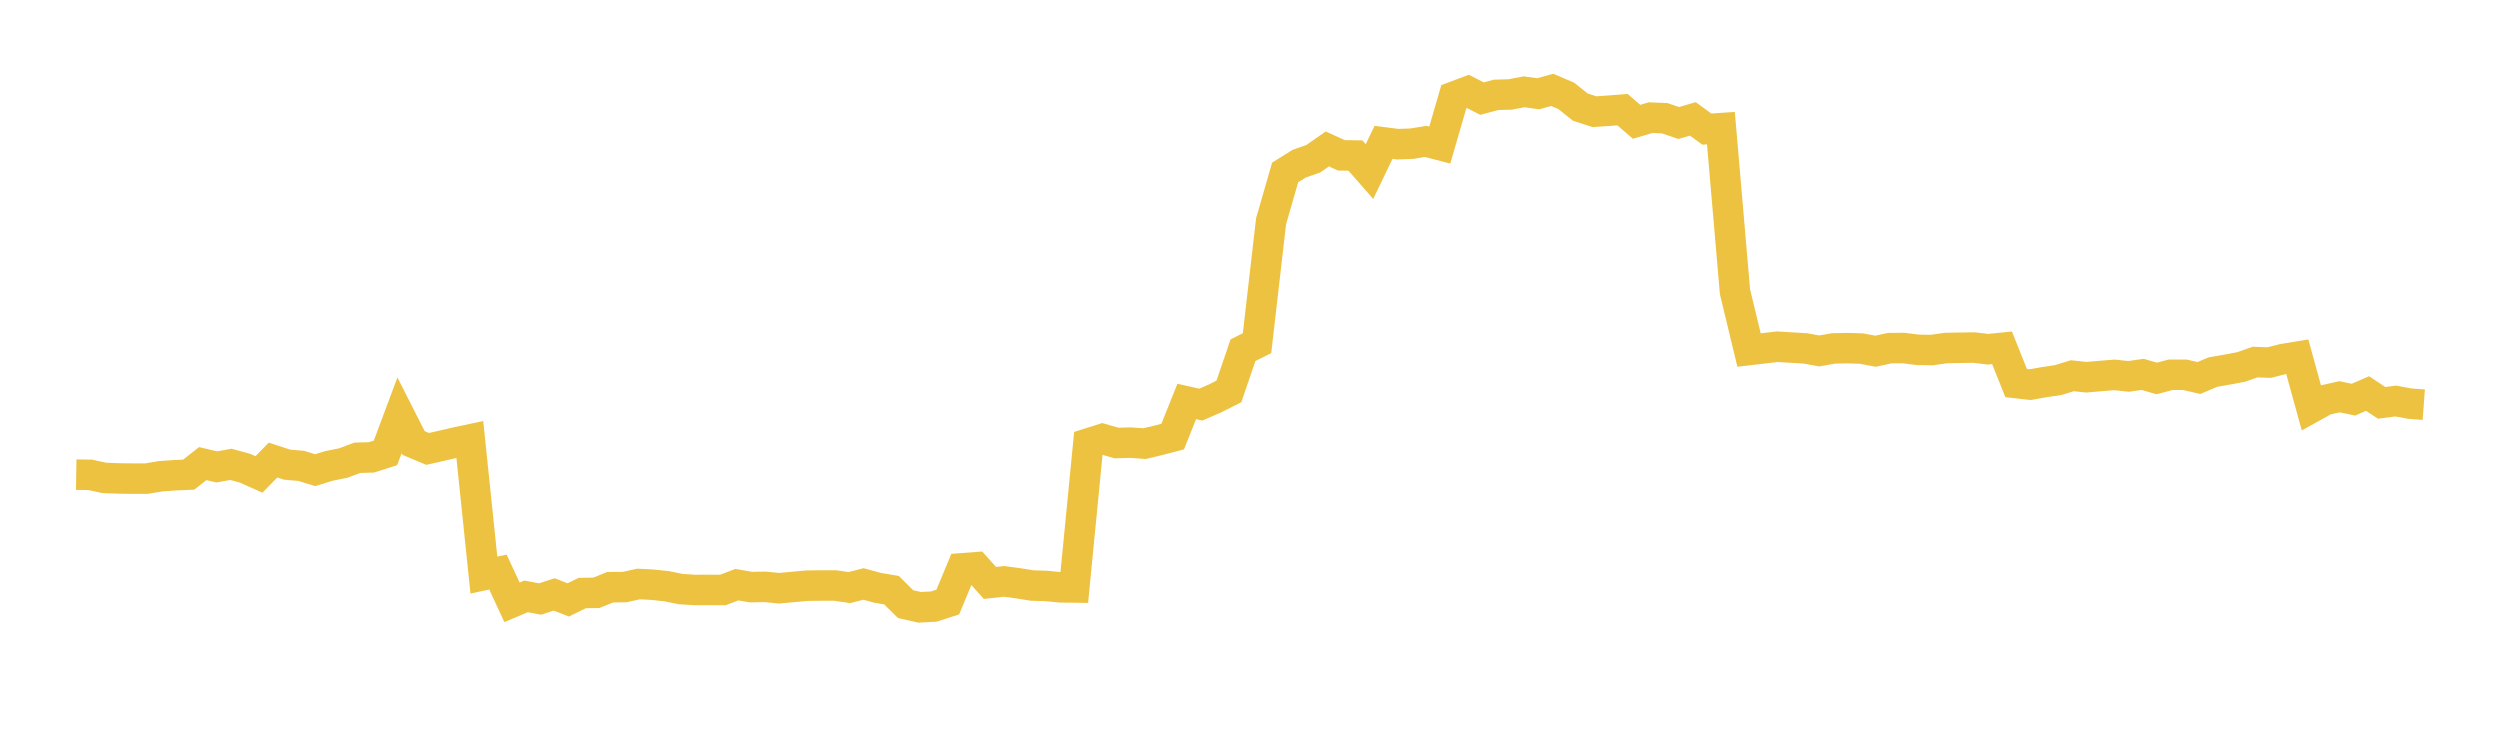 <svg width="164" height="48" xmlns="http://www.w3.org/2000/svg" xmlns:xlink="http://www.w3.org/1999/xlink"><path fill="none" stroke="rgb(237,194,64)" stroke-width="2" d="M5,31.136L5.922,31.15L6.844,31.351L7.766,31.386L8.689,31.398L9.611,31.398L10.533,31.242L11.455,31.177L12.377,31.138L13.299,30.413L14.222,30.629L15.144,30.461L16.066,30.711L16.988,31.124L17.91,30.18L18.832,30.481L19.754,30.561L20.677,30.843L21.599,30.559L22.521,30.375L23.443,30.03L24.365,30.004L25.287,29.711L26.21,27.243L27.132,29.061L28.054,29.449L28.976,29.24L29.898,29.025L30.82,28.829L31.743,37.725L32.665,37.526L33.587,39.513L34.509,39.122L35.431,39.295L36.353,38.994L37.275,39.353L38.198,38.902L39.12,38.888L40.042,38.517L40.964,38.514L41.886,38.31L42.808,38.357L43.731,38.456L44.653,38.644L45.575,38.701L46.497,38.699L47.419,38.703L48.341,38.352L49.263,38.516L50.186,38.496L51.108,38.588L52.03,38.503L52.952,38.419L53.874,38.409L54.796,38.409L55.719,38.545L56.641,38.308L57.563,38.559L58.485,38.716L59.407,39.632L60.329,39.84L61.251,39.792L62.174,39.495L63.096,37.282L64.018,37.213L64.94,38.24L65.862,38.139L66.784,38.262L67.707,38.409L68.629,38.439L69.551,38.528L70.473,38.539L71.395,29.087L72.317,28.795L73.24,29.061L74.162,29.037L75.084,29.101L76.006,28.882L76.928,28.641L77.85,26.336L78.772,26.543L79.695,26.143L80.617,25.677L81.539,22.973L82.461,22.512L83.383,14.512L84.305,11.314L85.228,10.737L86.15,10.413L87.072,9.77L87.994,10.191L88.916,10.202L89.838,11.254L90.76,9.338L91.683,9.458L92.605,9.426L93.527,9.277L94.449,9.518L95.371,6.343L96.293,5.995L97.216,6.468L98.138,6.223L99.06,6.197L99.982,6.022L100.904,6.152L101.826,5.896L102.749,6.291L103.671,7.028L104.593,7.326L105.515,7.265L106.437,7.192L107.359,7.989L108.281,7.717L109.204,7.756L110.126,8.069L111.048,7.799L111.97,8.469L112.892,8.406L113.814,19.134L114.737,22.962L115.659,22.855L116.581,22.745L117.503,22.801L118.425,22.855L119.347,23.021L120.269,22.856L121.192,22.839L122.114,22.867L123.036,23.04L123.958,22.838L124.88,22.832L125.802,22.949L126.725,22.963L127.647,22.831L128.569,22.814L129.491,22.8L130.413,22.91L131.335,22.817L132.257,25.127L133.18,25.233L134.102,25.069L135.024,24.931L135.946,24.648L136.868,24.747L137.79,24.666L138.713,24.592L139.635,24.692L140.557,24.559L141.479,24.827L142.401,24.584L143.323,24.585L144.246,24.797L145.168,24.409L146.09,24.248L147.012,24.075L147.934,23.751L148.856,23.786L149.778,23.551L150.701,23.4L151.623,26.747L152.545,26.237L153.467,26.028L154.389,26.216L155.311,25.814L156.234,26.428L157.156,26.307L158.078,26.478L159,26.546"></path></svg>